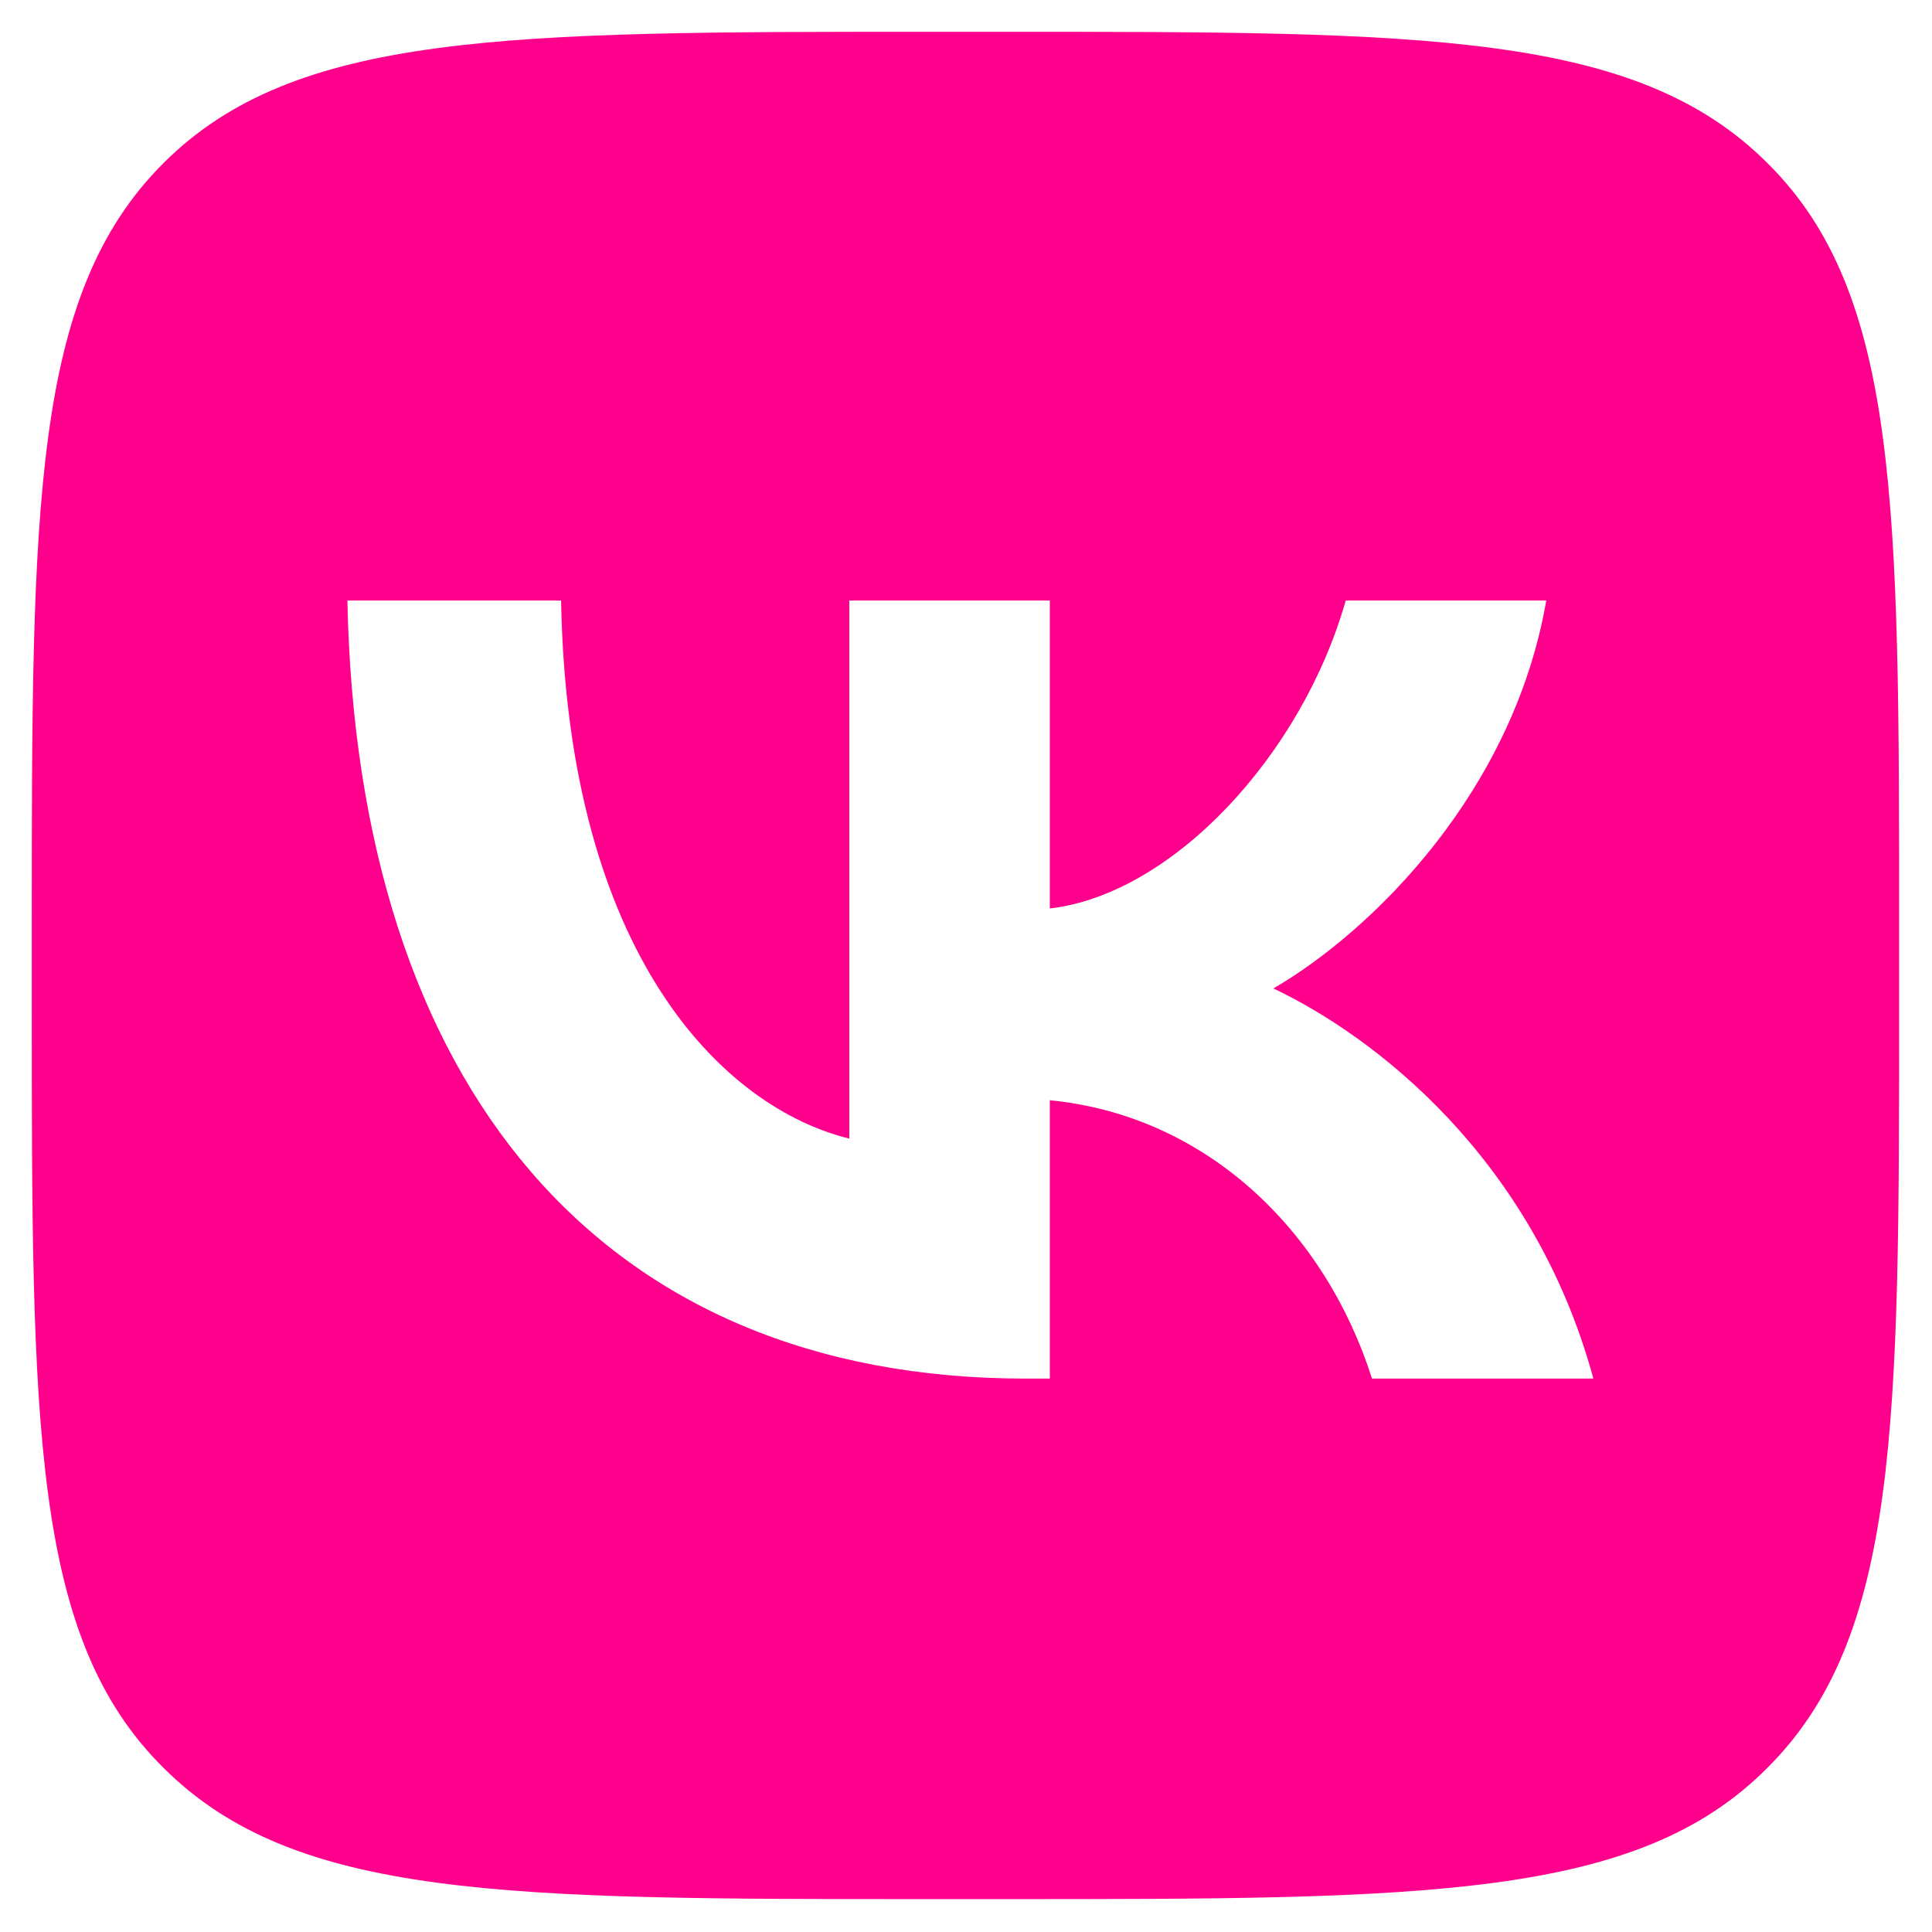 <?xml version="1.0" encoding="UTF-8"?> <!-- Generator: Adobe Illustrator 26.0.3, SVG Export Plug-In . SVG Version: 6.00 Build 0) --> <svg xmlns="http://www.w3.org/2000/svg" xmlns:xlink="http://www.w3.org/1999/xlink" id="Слой_1" x="0px" y="0px" viewBox="0 0 176.3 176.3" style="enable-background:new 0 0 176.3 176.3;" xml:space="preserve"> <style type="text/css"> .st0{fill-rule:evenodd;clip-rule:evenodd;fill:#FF008D;} </style> <path class="st0" d="M14.9,14.9c-12,12-12,31.3-12,69.8v6.8c0,38.6,0,57.9,12,69.8c12,12,31.3,12,69.8,12h6.8c38.6,0,57.9,0,69.8-12 c12-12,12-31.3,12-69.8v-6.8c0-38.6,0-57.9-12-69.8c-12-12-31.3-12-69.8-12h-6.8C46.2,2.9,26.9,2.9,14.9,14.9z M31.7,54.8 c0.9,44.3,23.1,71,61.9,71h2.2v-25.4c14.3,1.4,25.1,11.9,29.4,25.4h20.2c-5.5-20.2-20.1-31.3-29.2-35.6c9.1-5.3,21.9-18,24.9-35.4 h-18.3c-4,14.1-15.8,26.8-27,28.1V54.8H77.5v49.1c-11.4-2.8-25.7-16.6-26.3-49.1H31.7z"></path> </svg> 